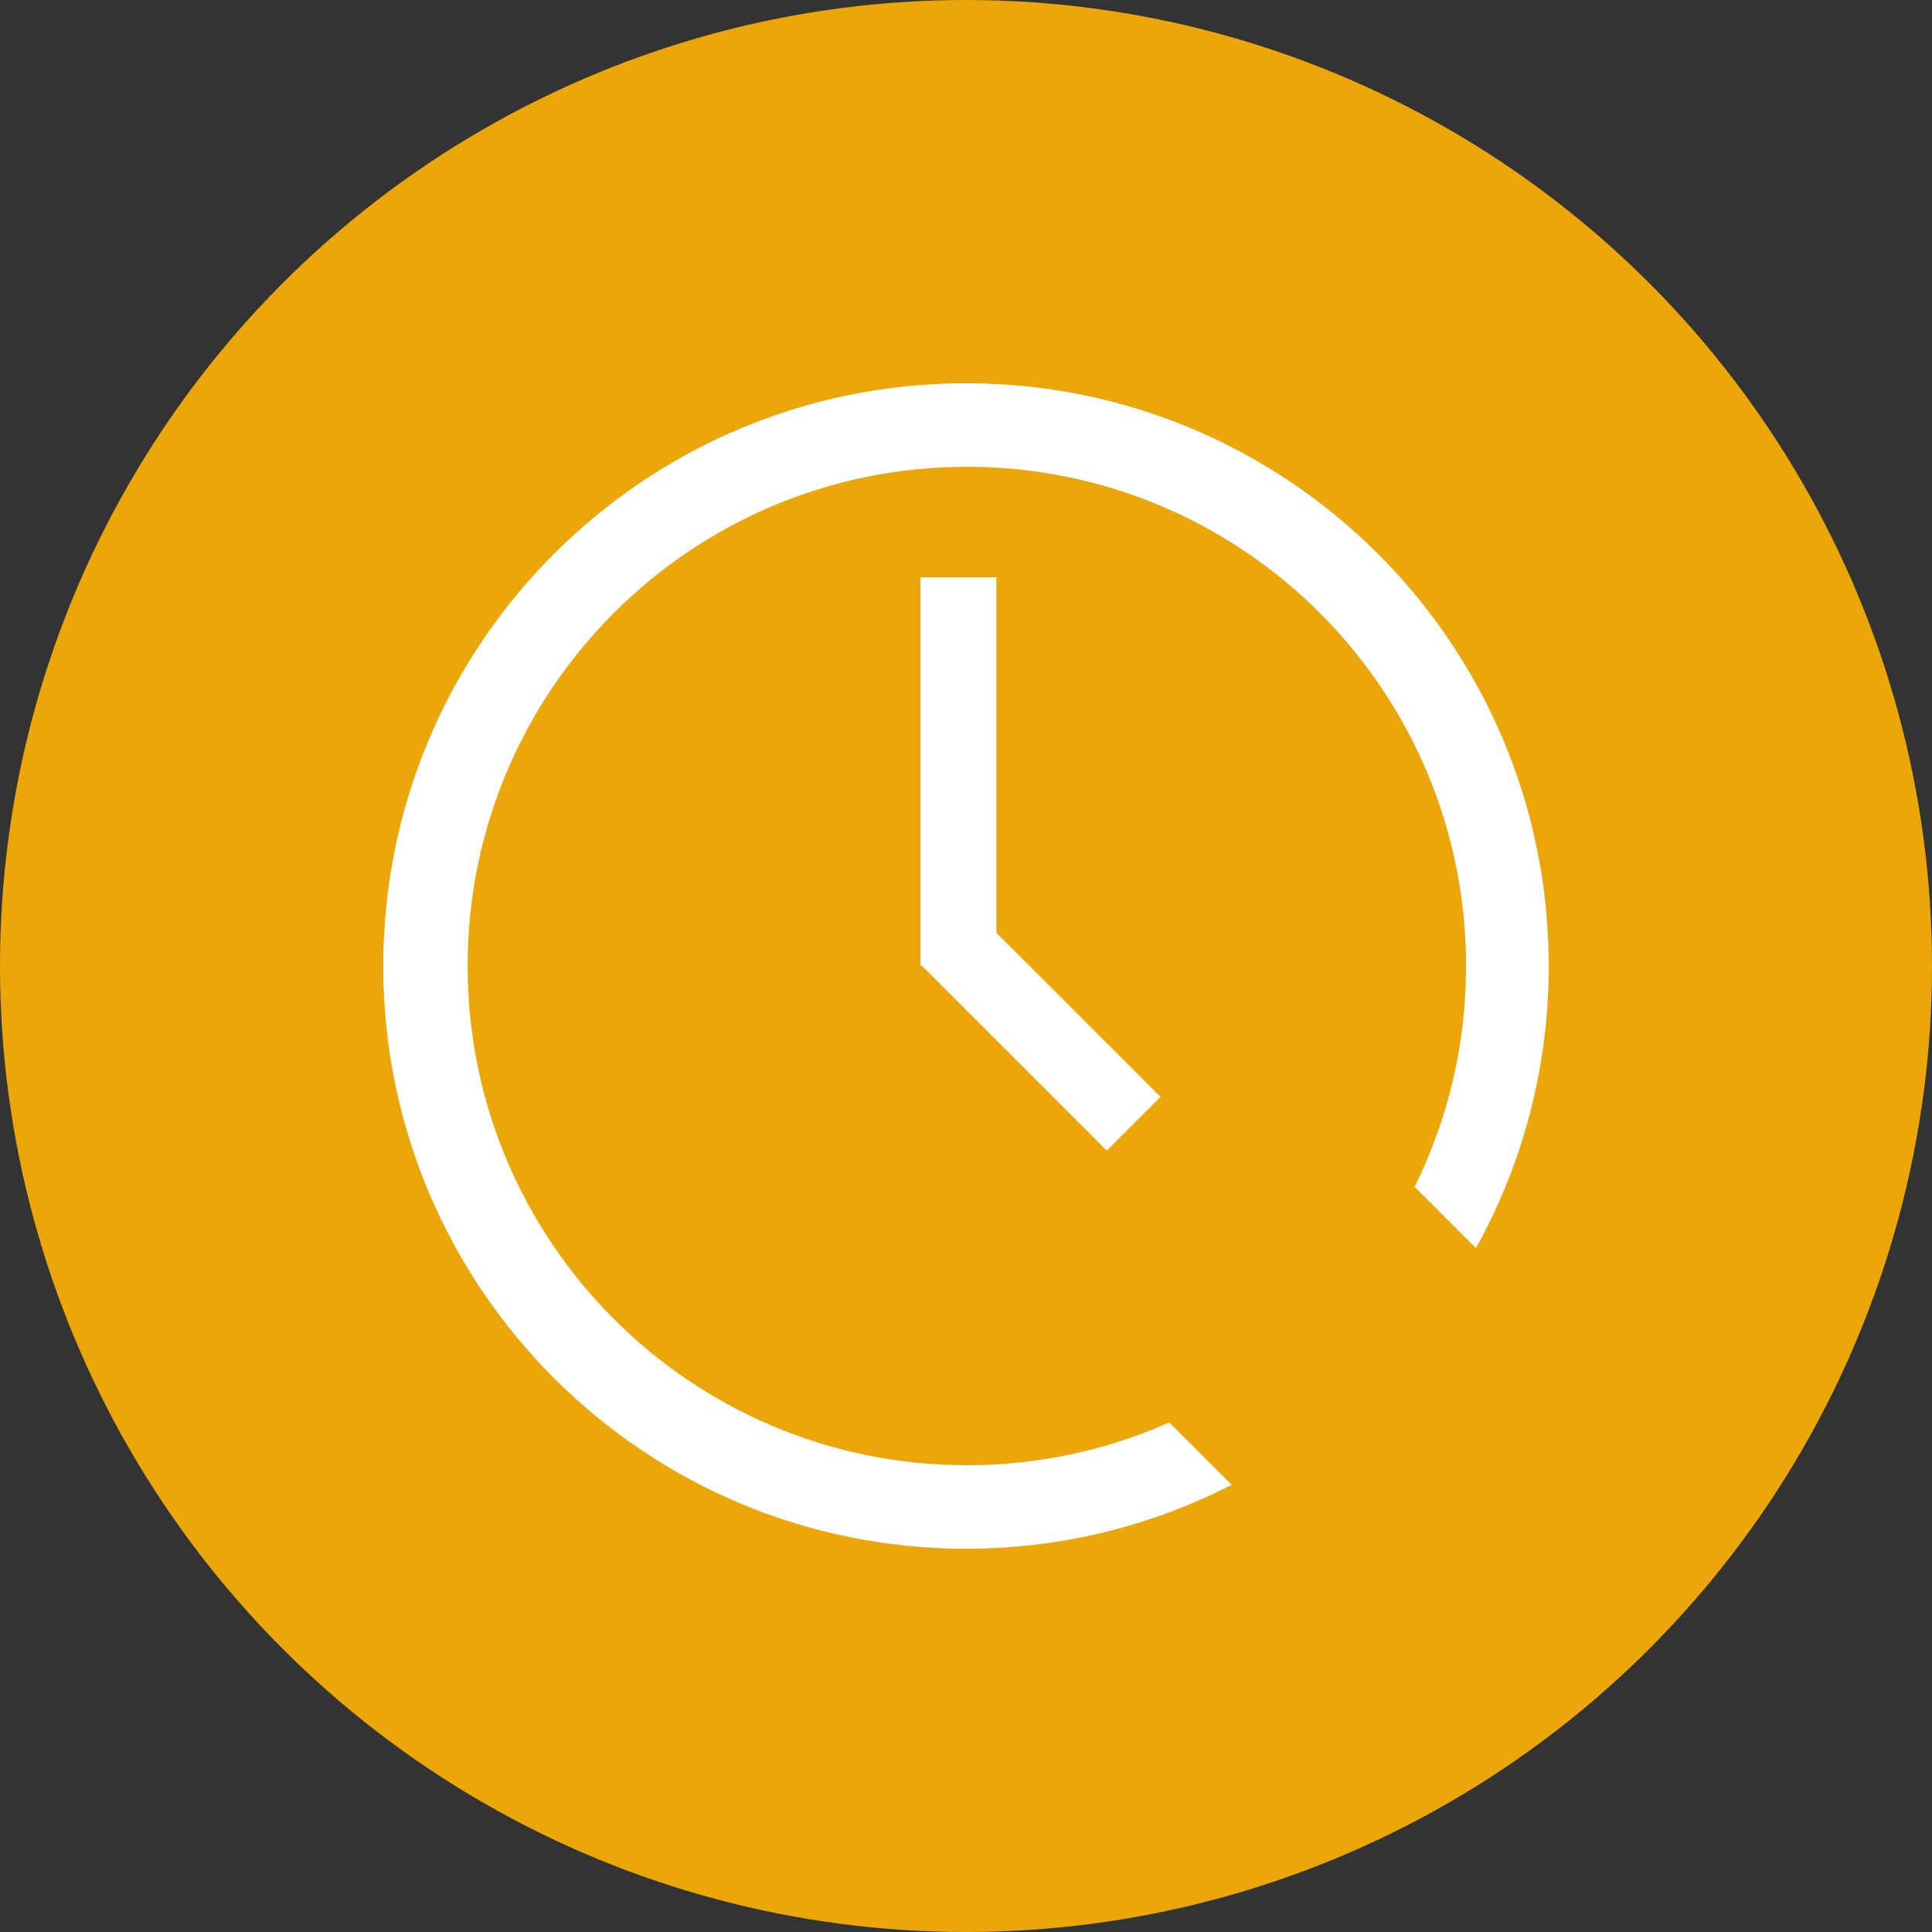 <?xml version="1.0" encoding="UTF-8"?> <svg xmlns="http://www.w3.org/2000/svg" width="736" height="736" viewBox="0 0 736 736" fill="none"><rect x="0" y="0" width="736" height="736" fill="#333333" stroke="none"/> <circle cx="368" cy="368" r="368" fill="#EBA609"></circle> <path fill-rule="evenodd" clip-rule="evenodd" d="M350.646 219.931H379.575V355.369L442.08 417.872L421.623 438.328L351.085 367.79H350.646V219.932V219.931ZM368 146C490.607 146 590 245.393 590 367.999C590 406.995 579.933 443.637 562.273 475.486L538.918 452.129C551.451 426.763 558.506 398.209 558.506 367.999C558.506 262.965 473.36 177.82 368.325 177.82C263.292 177.82 178.145 262.965 178.145 367.999C178.145 473.033 263.292 558.18 368.325 558.18C395.783 558.18 421.875 552.351 445.449 541.879L469.209 565.636C438.86 581.209 404.457 590 368 590C245.393 590 146 490.606 146 367.999C146 245.393 245.393 146 368 146Z" fill="white"></path> </svg> 